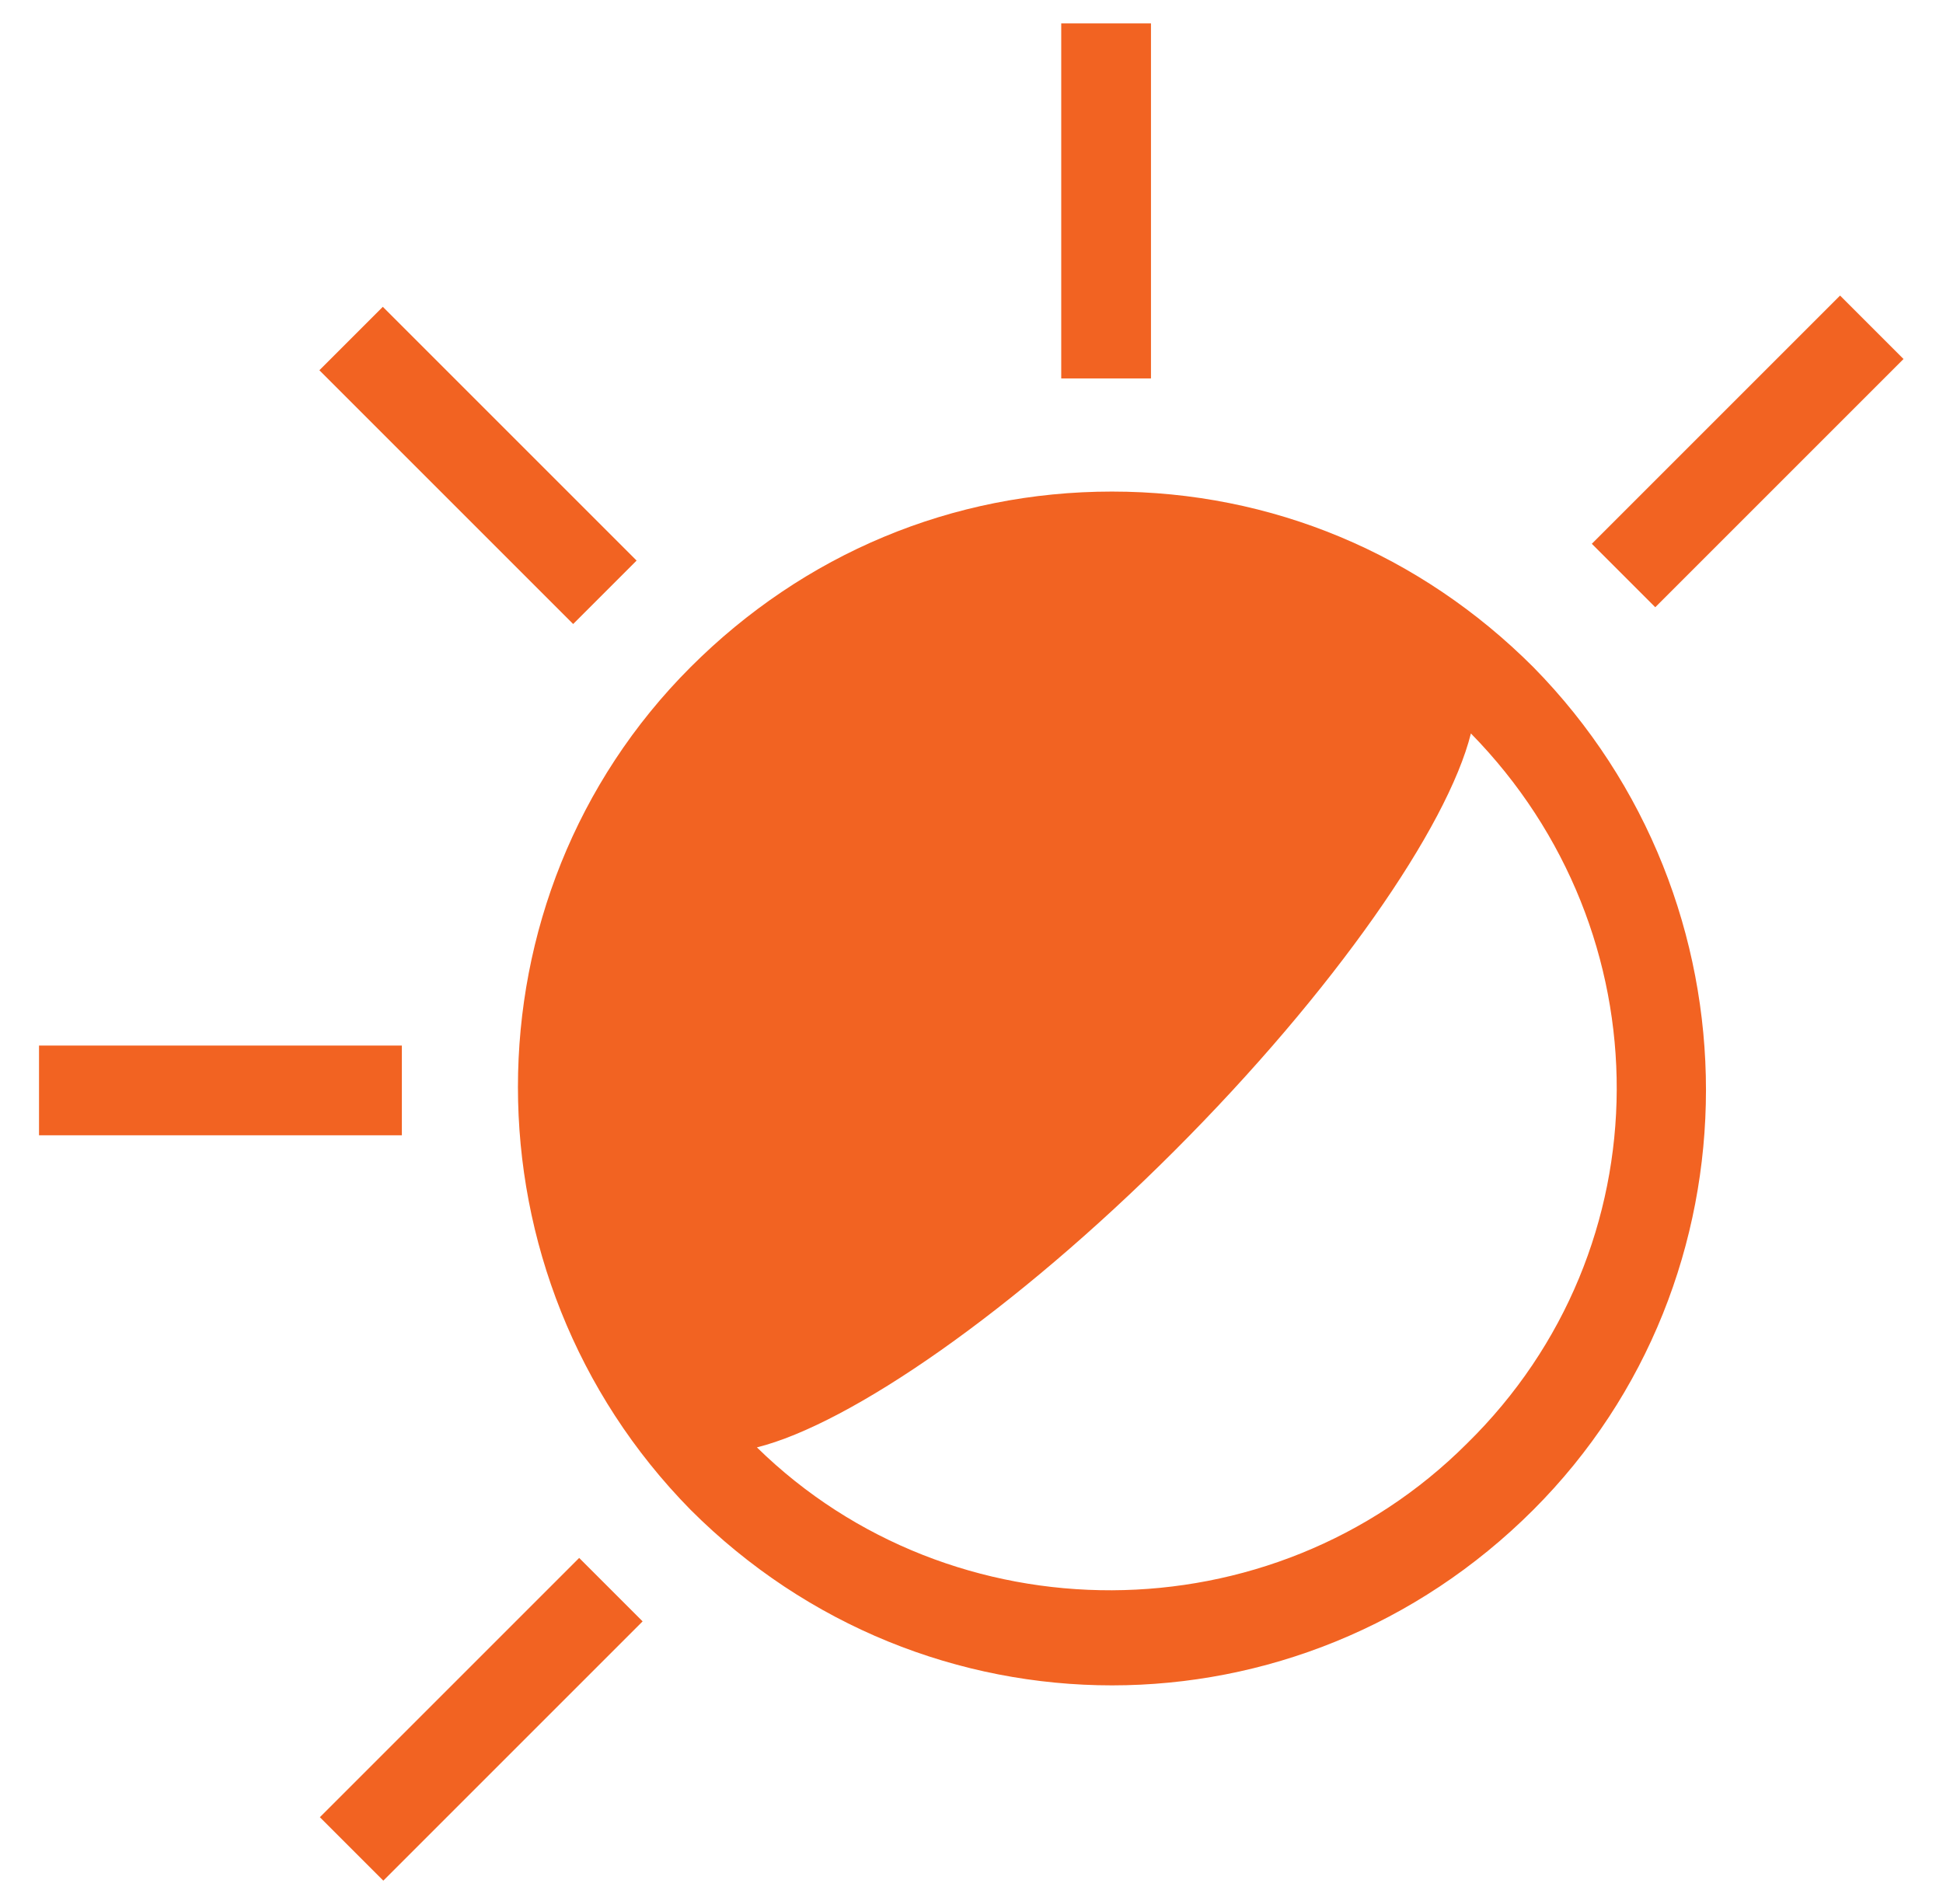 <?xml version="1.0" encoding="utf-8"?>
<!-- Generator: Adobe Illustrator 19.2.1, SVG Export Plug-In . SVG Version: 6.00 Build 0)  -->
<svg version="1.1" id="Layer_1" xmlns="http://www.w3.org/2000/svg" xmlns:xlink="http://www.w3.org/1999/xlink" x="0px" y="0px"
	 viewBox="0 0 49.8 48.8" style="enable-background:new 0 0 49.8 48.8;" xml:space="preserve">
<style type="text/css">
	.st0{fill:#F26322;}
</style>
<g>
	<path class="st0" d="M28.5,12.6c-4.1,0-7.9,1.6-10.8,4.5c-5.9,5.9-5.9,15.6,0,21.6c3,3,6.9,4.5,10.8,4.5c3.9,0,7.8-1.5,10.8-4.5
		c5.9-5.9,5.9-15.6,0-21.6C36.4,14.2,32.6,12.6,28.5,12.6z M37.6,37c-5,5-13.2,5-18.2,0.1c2.4-0.6,6.6-3.5,10.7-7.6
		c4.1-4.1,7-8.3,7.6-10.7C42.7,23.9,42.7,32,37.6,37z"/>
	<rect x="7.6" y="42.9" transform="matrix(0.707 -0.707 0.707 0.707 -27.505 21.622)" class="st0" width="9.4" height="2.3"/>
	<rect x="40.3" y="10.4" transform="matrix(0.707 -0.707 0.707 0.707 4.954 35.078)" class="st0" width="9" height="2.3"/>
	<rect x="11.1" y="7.3" transform="matrix(0.707 -0.707 0.707 0.707 -4.823 12.177)" class="st0" width="2.3" height="9.2"/>
	<rect x="27.2" y="0.6" class="st0" width="2.3" height="9.1"/>
	<rect x="1" y="26.8" class="st0" width="9.3" height="2.3"/>
</g>
</svg>
